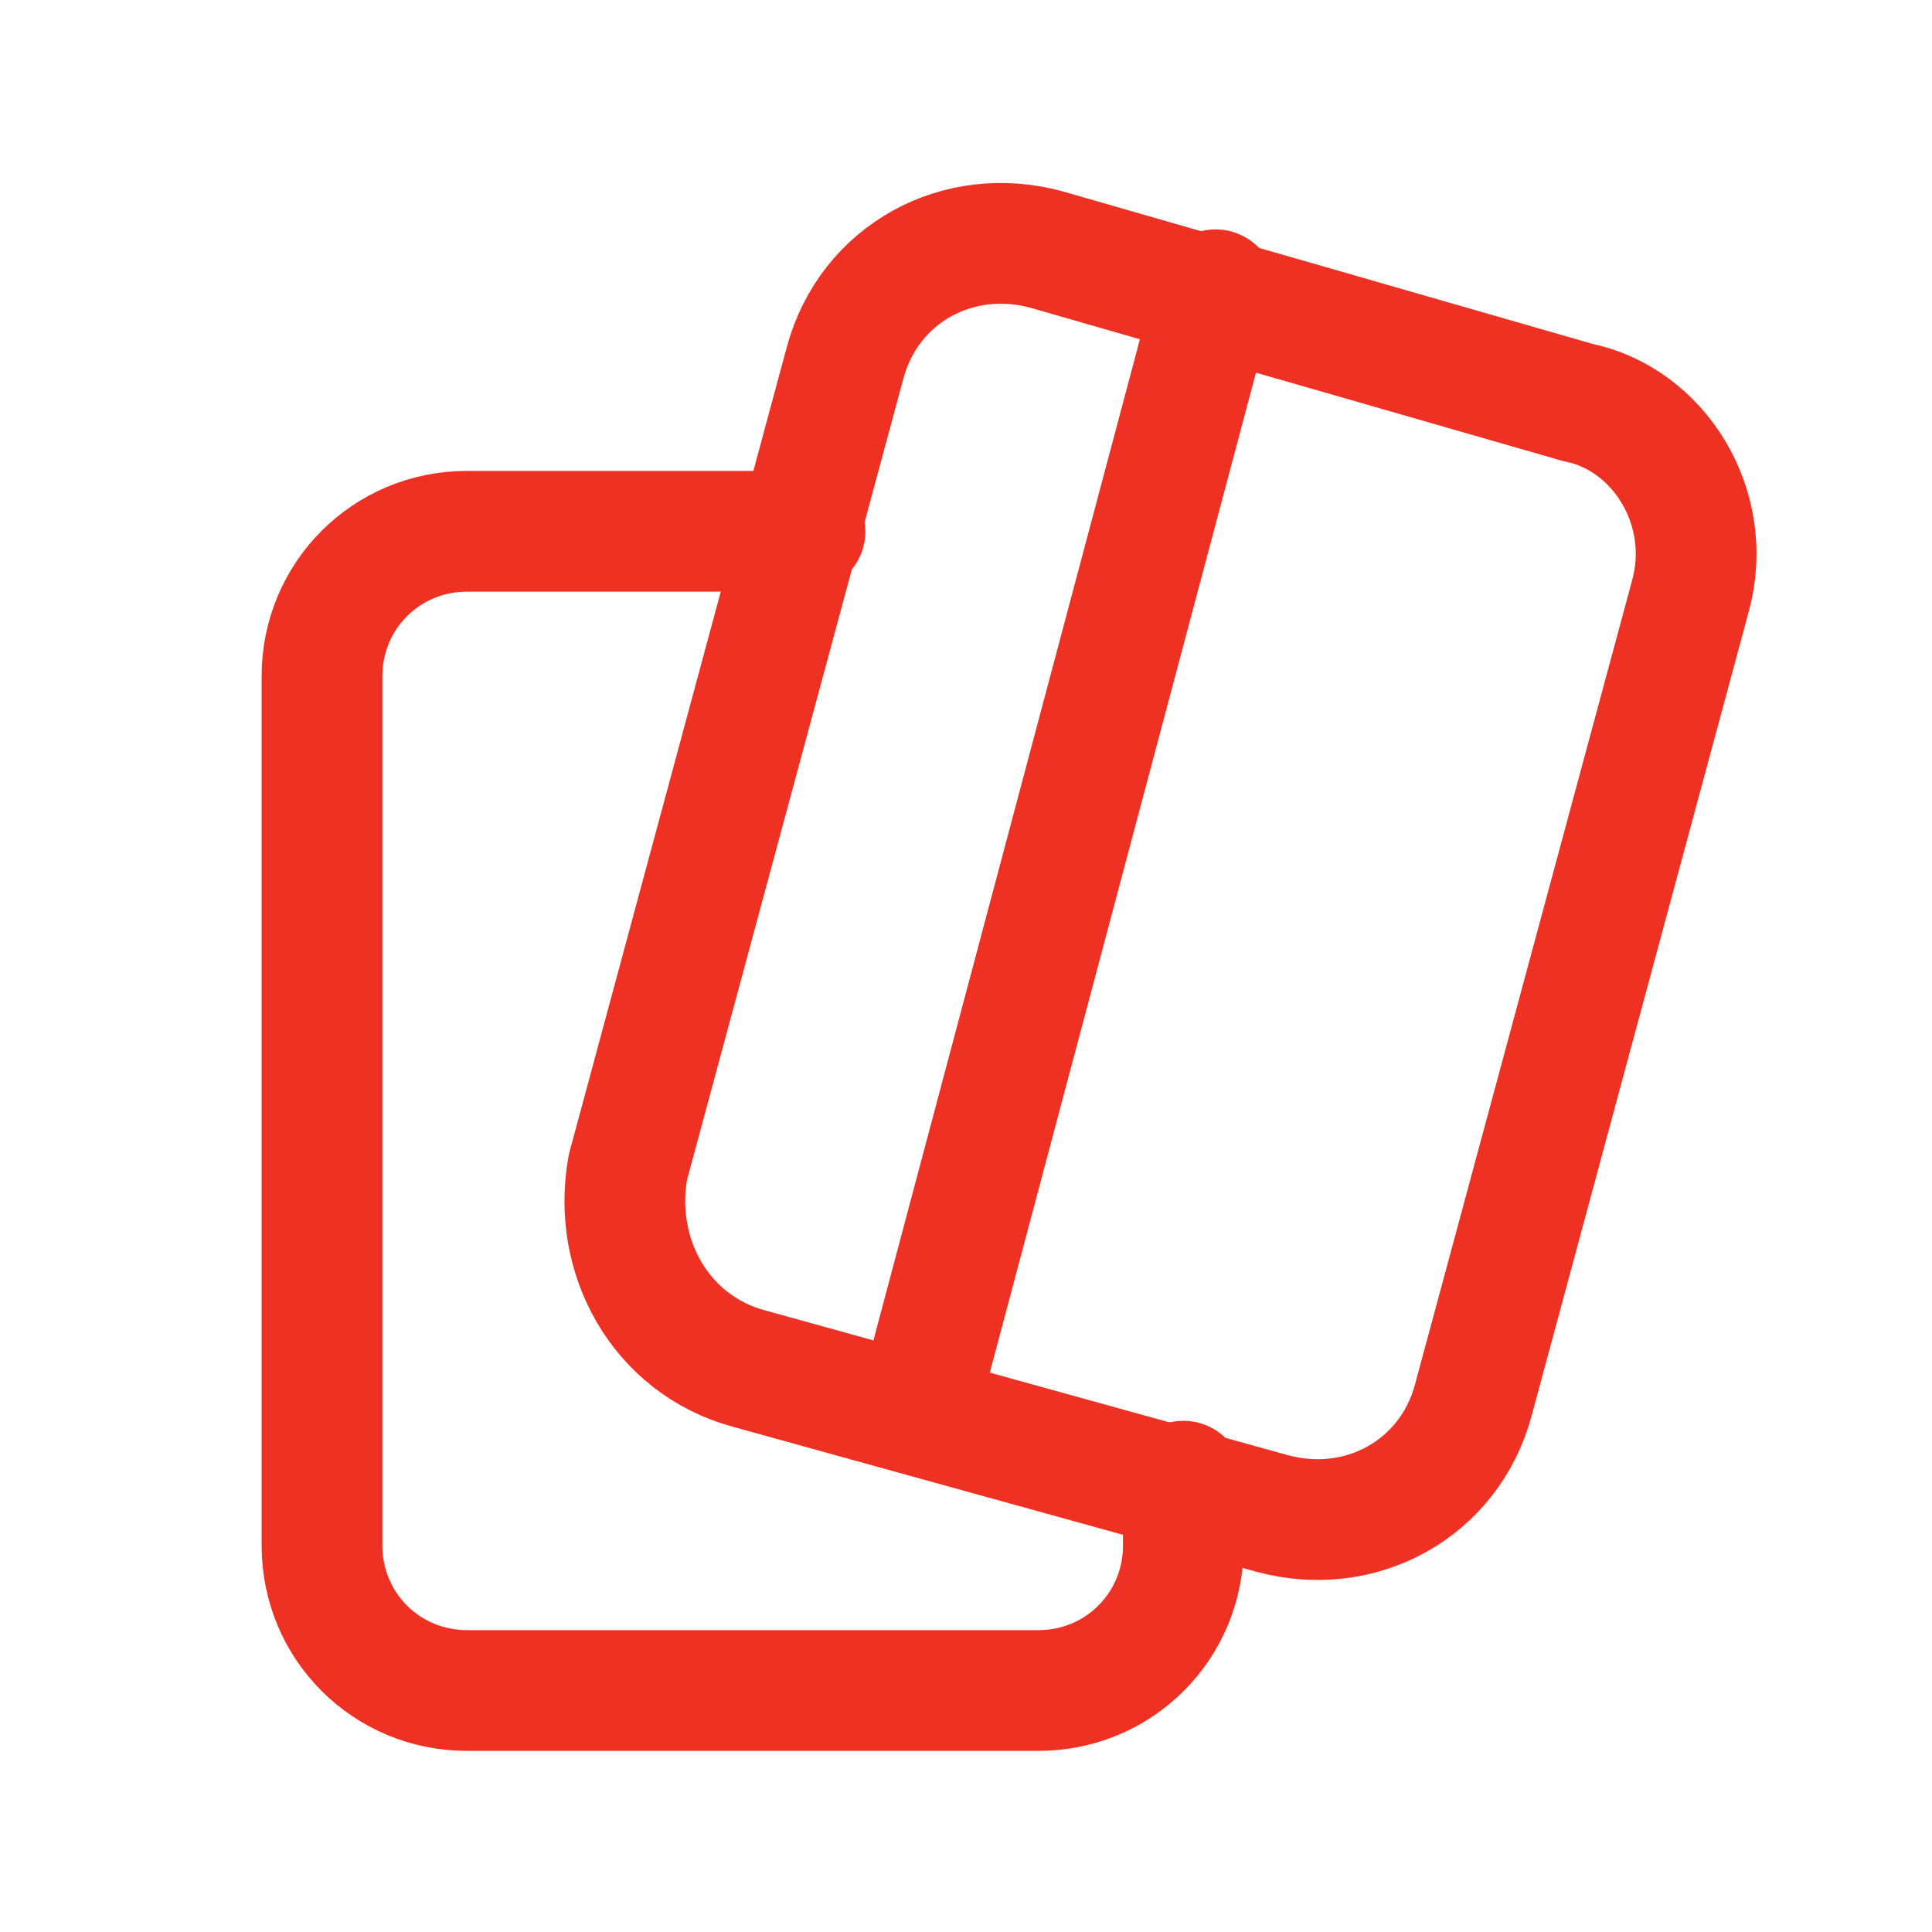 <?xml version="1.0" encoding="utf-8"?>
<!-- Generator: Adobe Illustrator 26.4.1, SVG Export Plug-In . SVG Version: 6.00 Build 0)  -->
<svg version="1.1" id="Layer_1" xmlns="http://www.w3.org/2000/svg" xmlns:xlink="http://www.w3.org/1999/xlink" x="0px" y="0px"
	 viewBox="0 0 24 24" style="enable-background:new 0 0 24 24;" xml:space="preserve">
<style type="text/css">
	.st0{fill:none;stroke:#EF3124;stroke-width:1.5;stroke-linecap:round;stroke-linejoin:round;}
</style>
<path class="st0" d="M10,6.6H5.8C4.8,6.6,4,7.4,4,8.4v10.8c0,1,0.8,1.8,1.8,1.8h7.1c1,0,1.8-0.8,1.8-1.8v-0.8"/>
<path class="st0" d="M9.3,17l6.5,1.8c1.1,0.3,2.2-0.3,2.5-1.4l2.7-10c0.3-1.1-0.4-2.2-1.4-2.4L13,3.1c-1.1-0.3-2.2,0.3-2.5,1.4
	l-2.7,10C7.6,15.6,8.2,16.7,9.3,17L9.3,17z"/>
<path class="st0" d="M11.4,17.5l3.7-13.9"/>
</svg>
